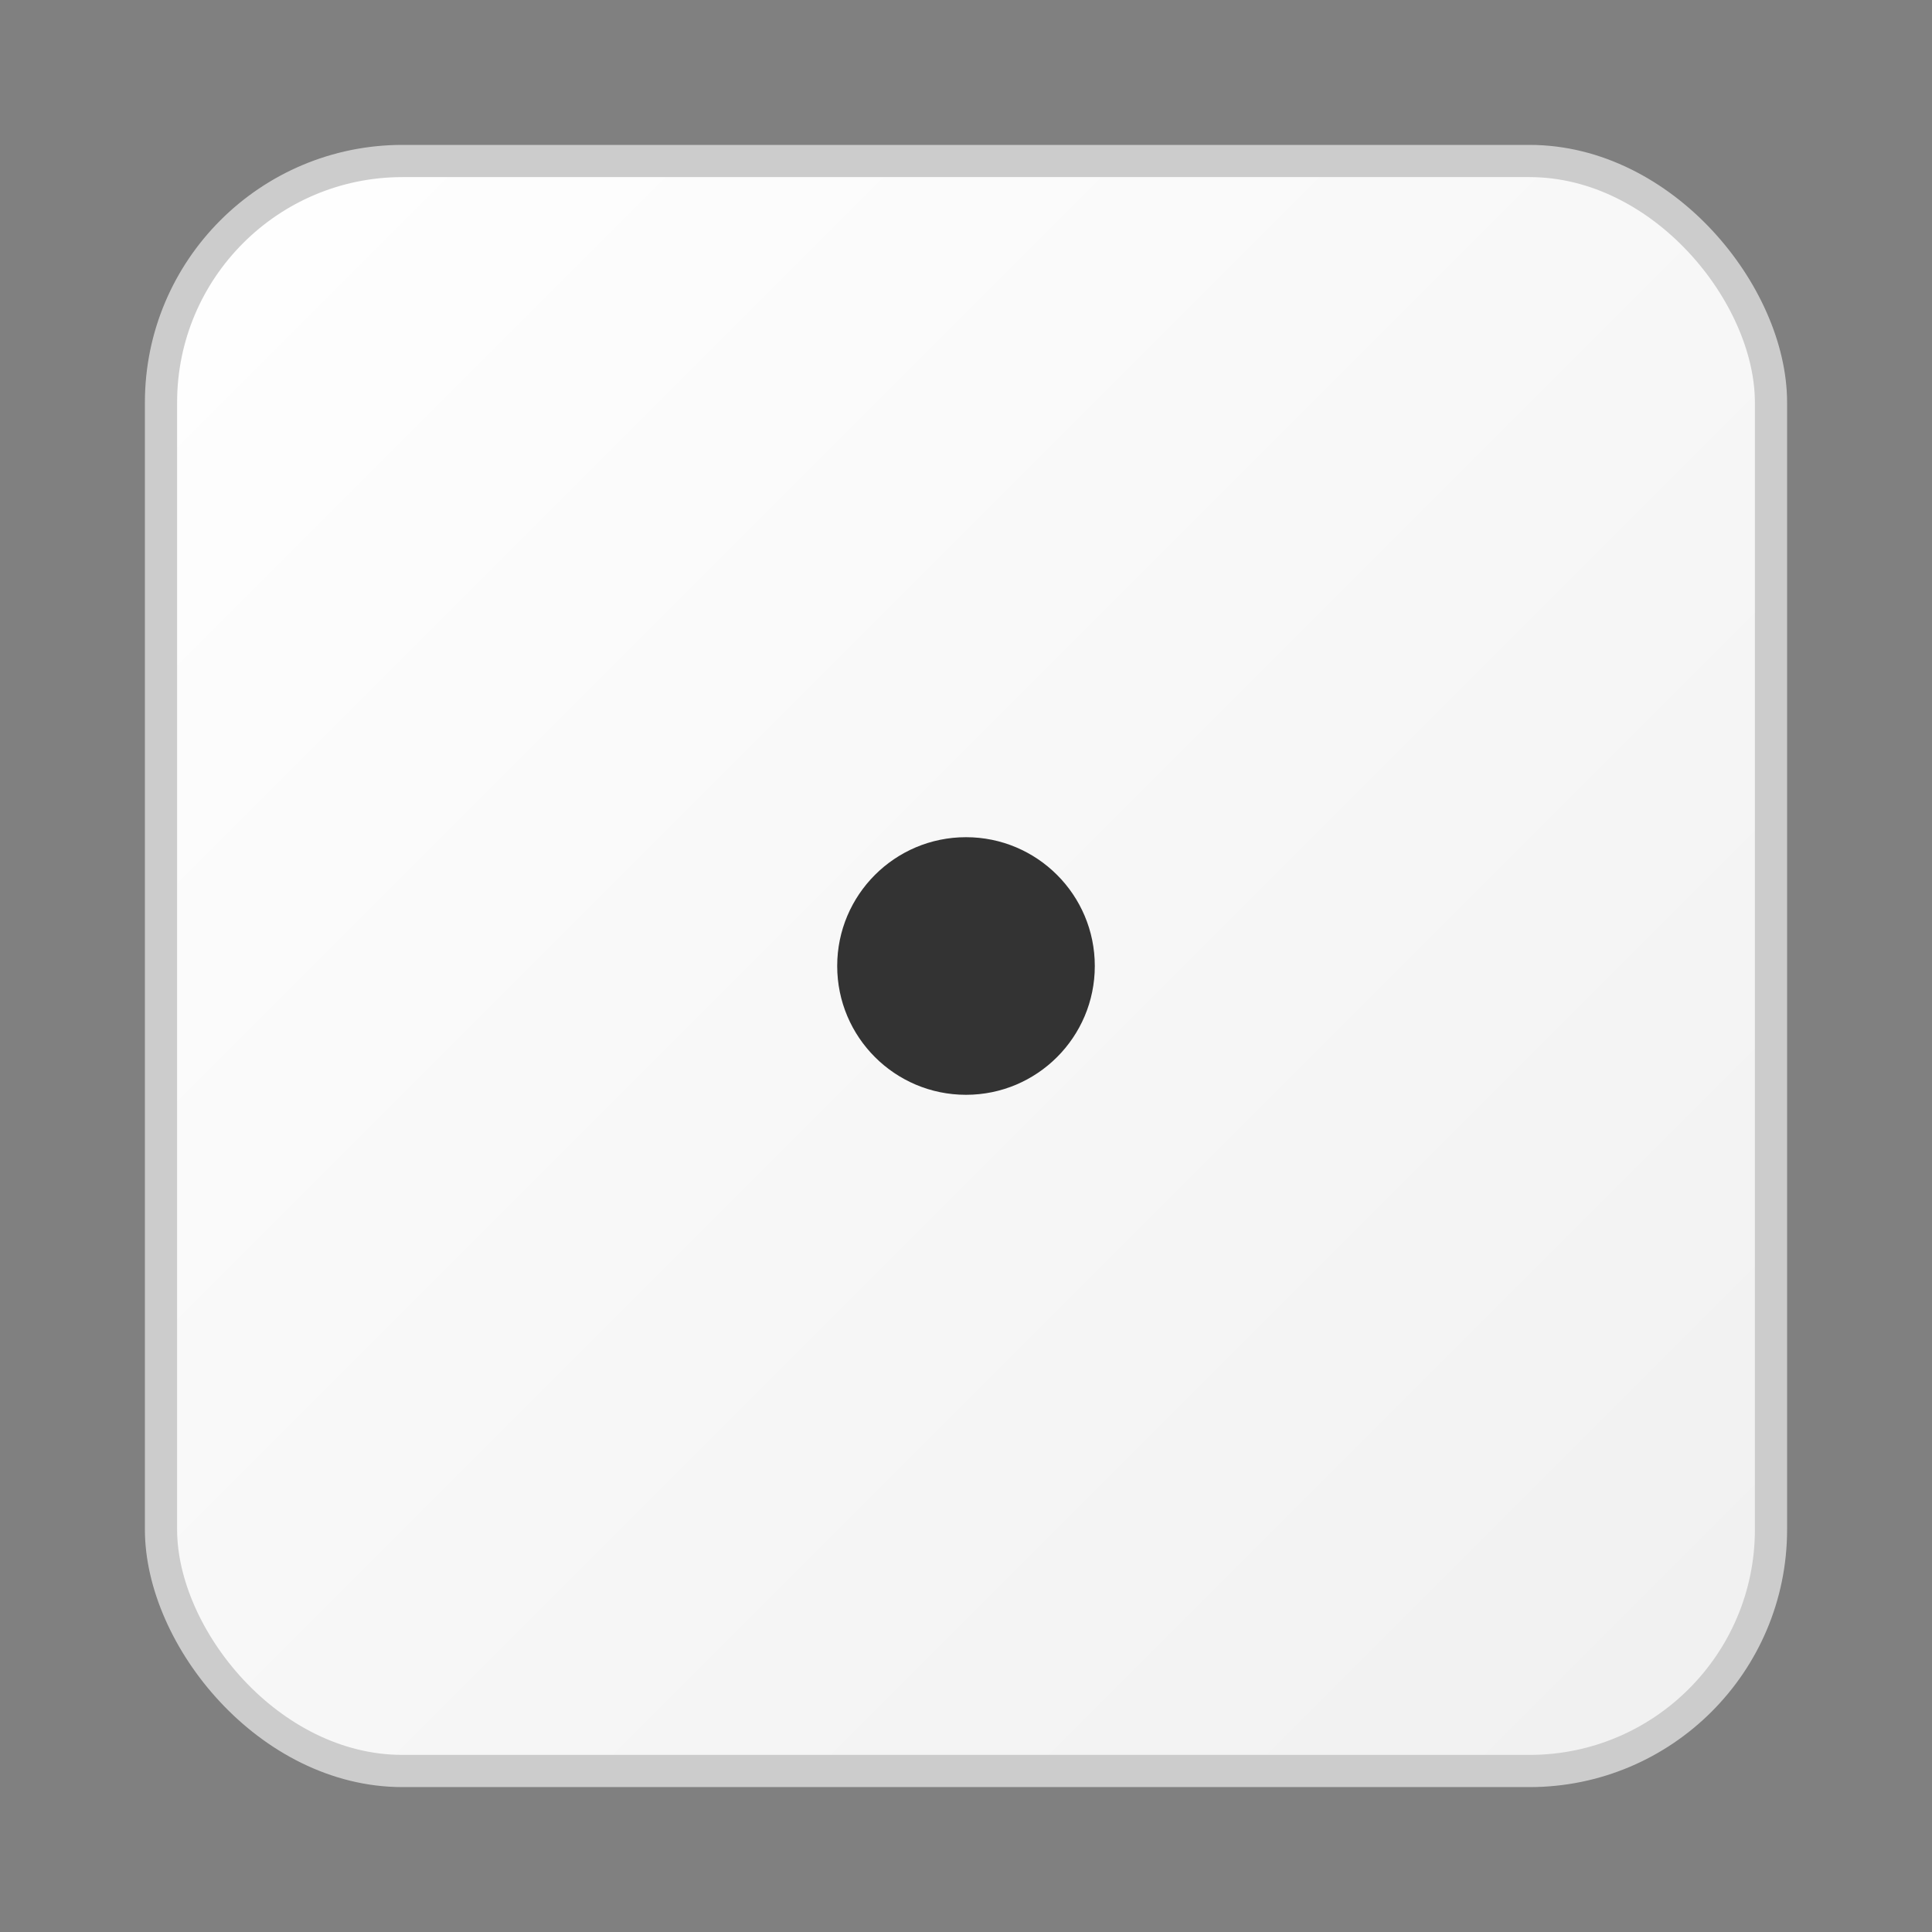 <svg width="120" height="120" viewBox="0 0 120 120" xmlns="http://www.w3.org/2000/svg">
  <rect x="0" y="0" width="120" height="120" fill="#808080" stroke="none"/>
  <defs>
    <linearGradient id="diceGradient1" x1="0%" y1="0%" x2="100%" y2="100%">
      <stop offset="0%" style="stop-color:#ffffff;stop-opacity:1" />
      <stop offset="100%" style="stop-color:#f0f0f0;stop-opacity:1" />
    </linearGradient>
  </defs>
  <rect x="10" y="10" width="100" height="100" rx="15" ry="15" fill="url(#diceGradient1)" stroke="#cccccc" stroke-width="2"/>
  <circle cx="60" cy="60" r="8" fill="#333333"/>
</svg>

